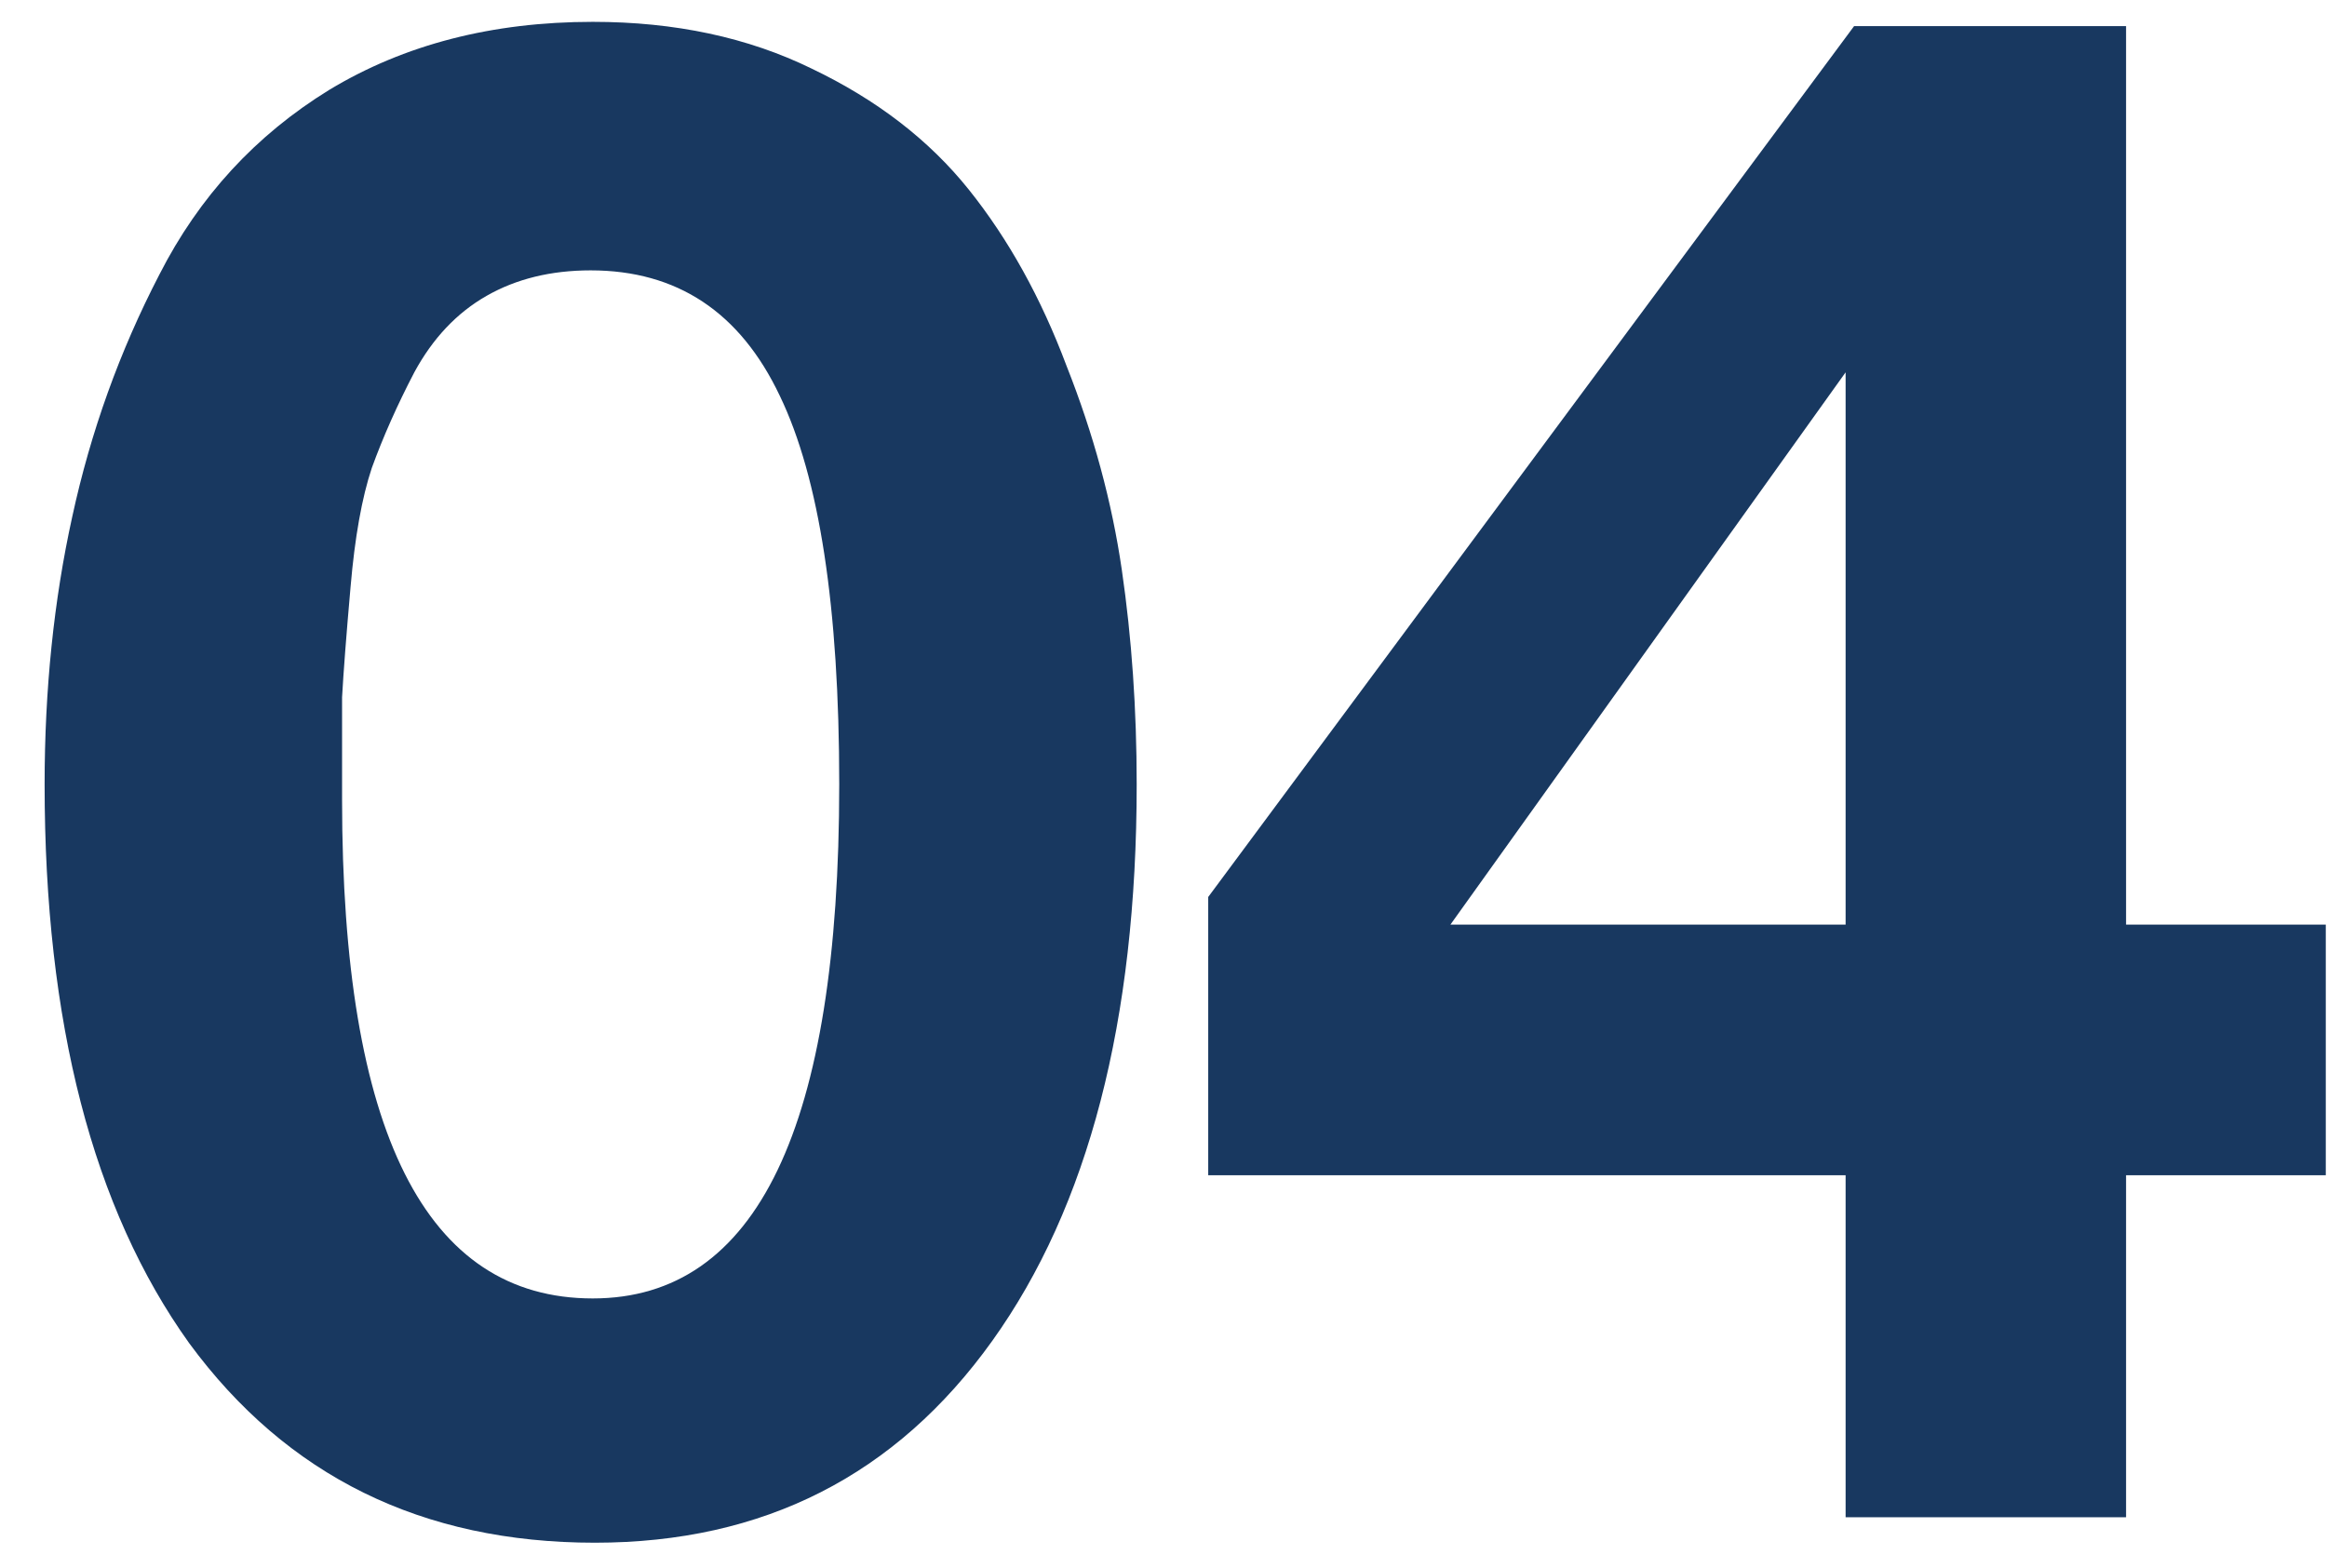 <svg width="46" height="31" viewBox="0 0 46 31" fill="none" xmlns="http://www.w3.org/2000/svg">
<path d="M11.718 0.432C13.342 0.432 14.784 0.74 16.044 1.356C17.332 1.972 18.368 2.77 19.152 3.75C19.936 4.73 20.58 5.892 21.084 7.236C21.616 8.58 21.98 9.924 22.176 11.268C22.372 12.612 22.47 14.026 22.47 15.51C22.47 20.186 21.518 23.854 19.614 26.514C17.71 29.174 15.092 30.504 11.76 30.504C8.344 30.504 5.67 29.188 3.738 26.556C1.834 23.896 0.882 20.214 0.882 15.51C0.882 13.634 1.064 11.87 1.428 10.218C1.792 8.538 2.366 6.942 3.15 5.43C3.934 3.89 5.054 2.672 6.51 1.776C7.994 0.88 9.73 0.432 11.718 0.432ZM11.676 5.346C10.892 5.346 10.206 5.514 9.618 5.85C9.03 6.186 8.554 6.69 8.19 7.362C7.854 8.006 7.574 8.636 7.35 9.252C7.154 9.84 7.014 10.624 6.93 11.604C6.846 12.556 6.79 13.284 6.762 13.788C6.762 14.292 6.762 14.964 6.762 15.804C6.762 22.384 8.414 25.674 11.718 25.674C14.966 25.674 16.59 22.286 16.59 15.51C16.59 12.01 16.198 9.448 15.414 7.824C14.63 6.172 13.384 5.346 11.676 5.346ZM45.976 18.282V23.238H42.028V30H36.484V23.238H23.884V17.736L36.652 0.516H42.028V18.282H45.976ZM36.484 18.282V7.362L28.672 18.282H36.484Z" fill="#183860"/>
</svg>

